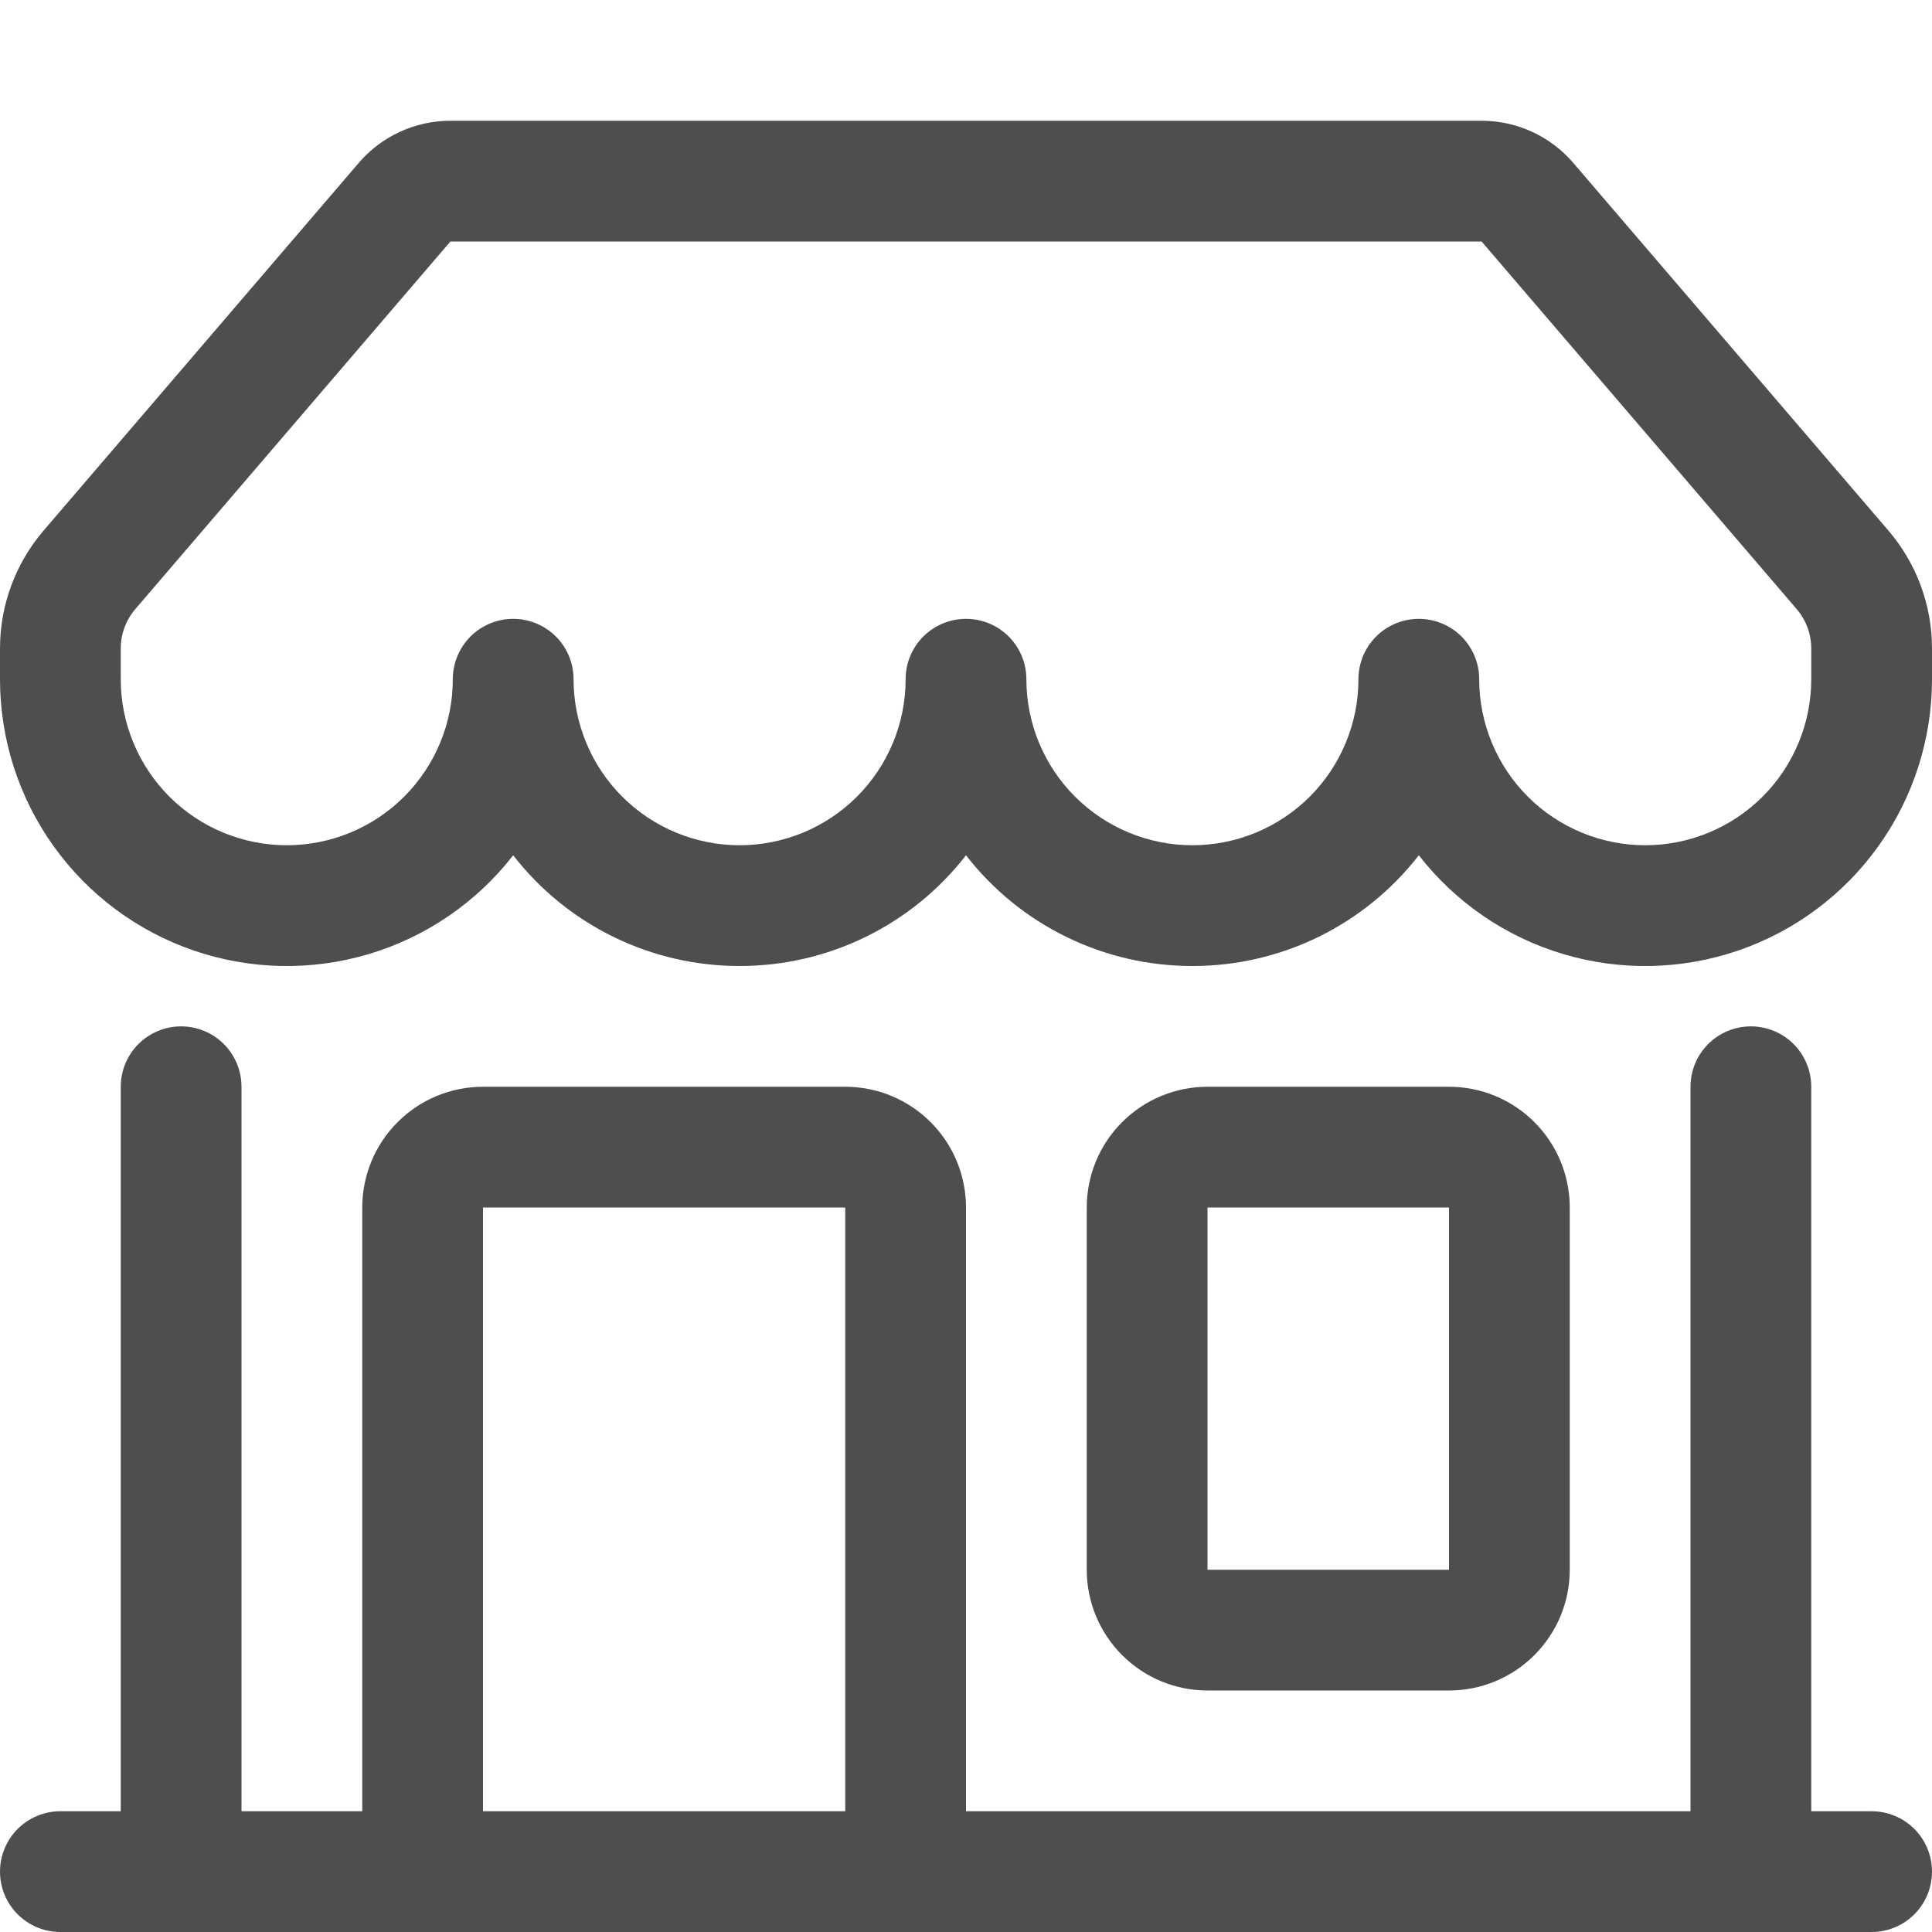 <svg width="48" height="48" viewBox="0 0 48 48" fill="none" xmlns="http://www.w3.org/2000/svg">
<path d="M8.91 4.05C9.192 3.721 9.541 3.456 9.935 3.275C10.329 3.094 10.757 3 11.19 3H36.81C37.243 3 37.672 3.094 38.065 3.275C38.459 3.456 38.808 3.721 39.09 4.05L46.917 13.182C47.616 13.998 48 15.036 48 16.11V16.875C48 18.36 47.536 19.808 46.673 21.016C45.81 22.225 44.592 23.133 43.187 23.615C41.782 24.097 40.262 24.128 38.839 23.704C37.416 23.28 36.161 22.421 35.25 21.249C34.584 22.106 33.731 22.8 32.757 23.277C31.782 23.754 30.71 24.001 29.625 24C28.54 24.001 27.468 23.754 26.493 23.277C25.518 22.8 24.665 22.107 24 21.249C23.335 22.107 22.482 22.8 21.507 23.277C20.532 23.754 19.46 24.001 18.375 24C17.29 24.001 16.218 23.754 15.243 23.277C14.268 22.8 13.415 22.107 12.75 21.249C11.839 22.421 10.584 23.28 9.161 23.704C7.738 24.128 6.218 24.097 4.813 23.615C3.408 23.133 2.189 22.225 1.327 21.016C0.464 19.808 -0 18.36 4.33936e-08 16.875V16.11C3.78226e-05 15.036 0.384 13.998 1.083 13.182L8.913 4.047L8.91 4.05ZM14.25 16.875C14.25 17.969 14.685 19.018 15.458 19.792C16.232 20.565 17.281 21 18.375 21C19.469 21 20.518 20.565 21.292 19.792C22.065 19.018 22.5 17.969 22.5 16.875C22.5 16.477 22.658 16.096 22.939 15.814C23.221 15.533 23.602 15.375 24 15.375C24.398 15.375 24.779 15.533 25.061 15.814C25.342 16.096 25.5 16.477 25.5 16.875C25.5 17.969 25.935 19.018 26.708 19.792C27.482 20.565 28.531 21 29.625 21C30.719 21 31.768 20.565 32.542 19.792C33.315 19.018 33.75 17.969 33.75 16.875C33.75 16.477 33.908 16.096 34.189 15.814C34.471 15.533 34.852 15.375 35.25 15.375C35.648 15.375 36.029 15.533 36.311 15.814C36.592 16.096 36.75 16.477 36.75 16.875C36.75 17.969 37.185 19.018 37.958 19.792C38.732 20.565 39.781 21 40.875 21C41.969 21 43.018 20.565 43.792 19.792C44.565 19.018 45 17.969 45 16.875V16.11C45 15.752 44.872 15.407 44.64 15.135L36.81 6H11.19L3.36 15.135C3.128 15.407 3 15.752 3 16.11V16.875C3 17.969 3.435 19.018 4.208 19.792C4.982 20.565 6.031 21 7.125 21C8.219 21 9.268 20.565 10.042 19.792C10.815 19.018 11.25 17.969 11.25 16.875C11.25 16.477 11.408 16.096 11.689 15.814C11.971 15.533 12.352 15.375 12.75 15.375C13.148 15.375 13.529 15.533 13.811 15.814C14.092 16.096 14.25 16.477 14.25 16.875V16.875ZM4.5 25.5C4.898 25.5 5.279 25.658 5.561 25.939C5.842 26.221 6 26.602 6 27V45H9V30C9 29.204 9.316 28.441 9.879 27.879C10.441 27.316 11.204 27 12 27H21C21.796 27 22.559 27.316 23.121 27.879C23.684 28.441 24 29.204 24 30V45H42V27C42 26.602 42.158 26.221 42.439 25.939C42.721 25.658 43.102 25.5 43.5 25.5C43.898 25.5 44.279 25.658 44.561 25.939C44.842 26.221 45 26.602 45 27V45H46.5C46.898 45 47.279 45.158 47.561 45.439C47.842 45.721 48 46.102 48 46.5C48 46.898 47.842 47.279 47.561 47.561C47.279 47.842 46.898 48 46.5 48H1.5C1.102 48 0.721 47.842 0.439 47.561C0.158 47.279 4.33936e-08 46.898 4.33936e-08 46.5C4.33936e-08 46.102 0.158 45.721 0.439 45.439C0.721 45.158 1.102 45 1.5 45H3V27C3 26.602 3.158 26.221 3.439 25.939C3.721 25.658 4.102 25.5 4.5 25.5V25.5ZM12 45H21V30H12V45ZM27 30C27 29.204 27.316 28.441 27.879 27.879C28.441 27.316 29.204 27 30 27H36C36.796 27 37.559 27.316 38.121 27.879C38.684 28.441 39 29.204 39 30V39C39 39.796 38.684 40.559 38.121 41.121C37.559 41.684 36.796 42 36 42H30C29.204 42 28.441 41.684 27.879 41.121C27.316 40.559 27 39.796 27 39V30ZM36 30H30V39H36V30Z" fill="#4C4E50"/>
</svg>
